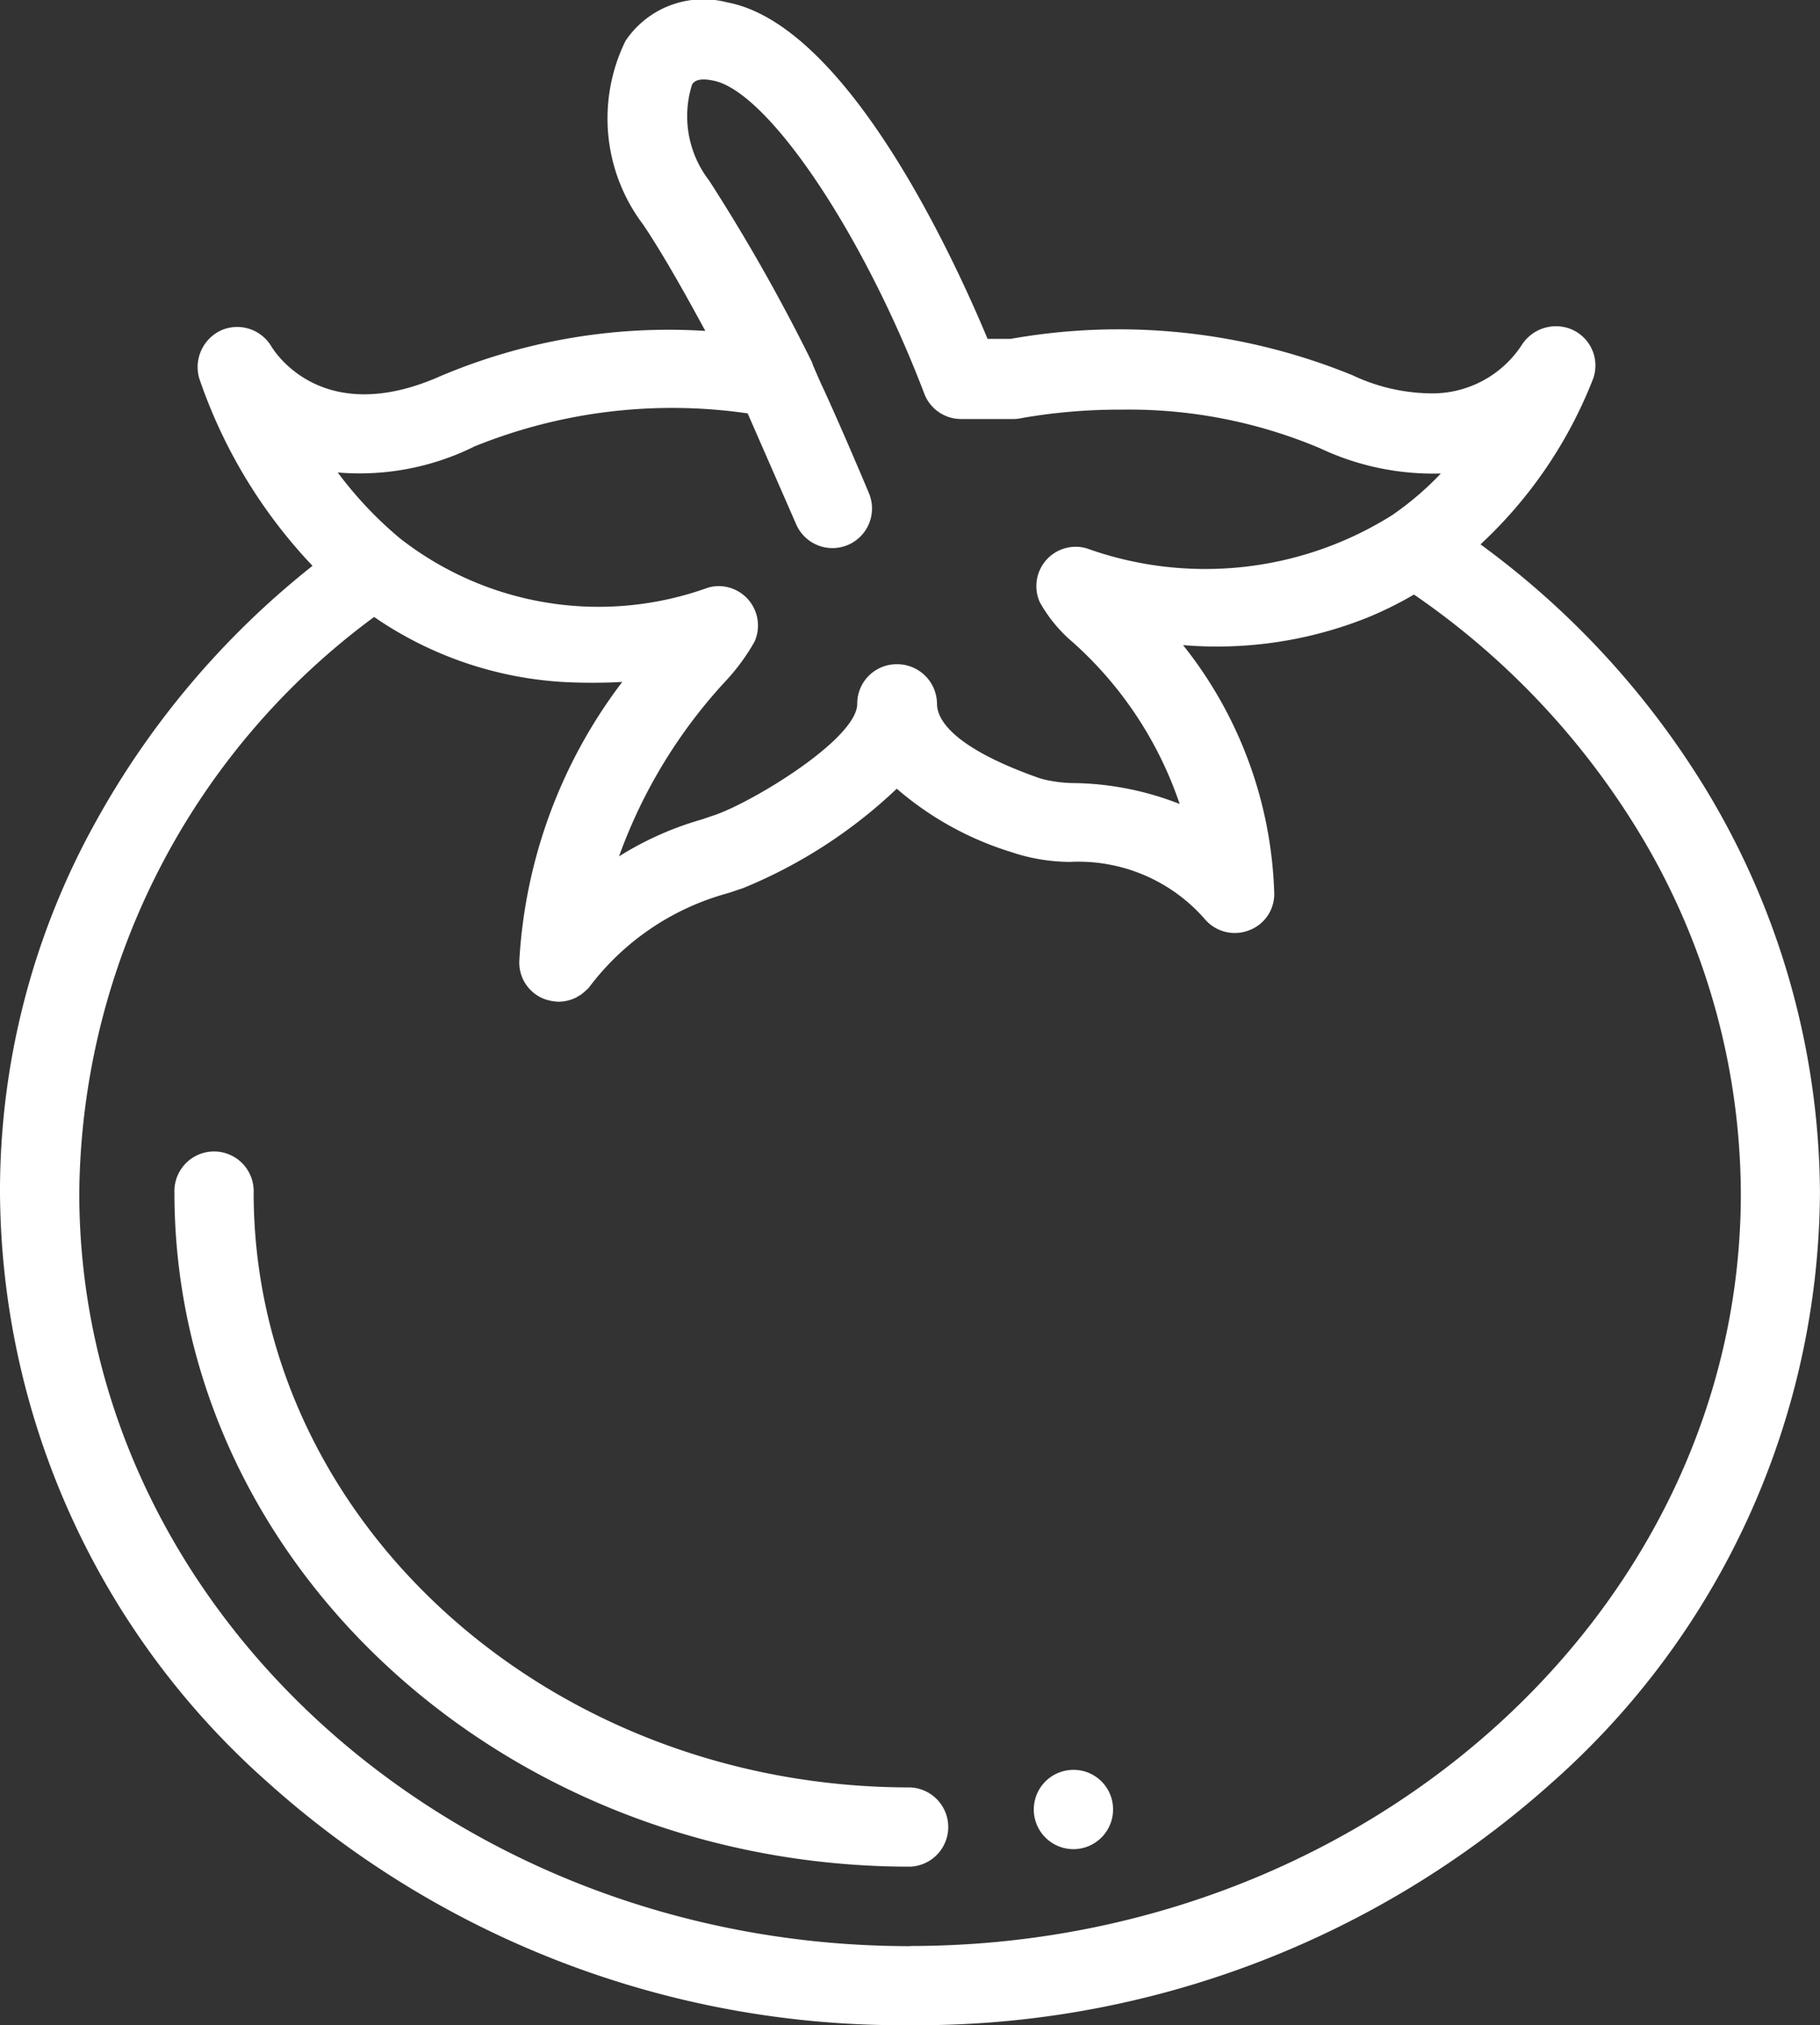 <svg id="Grupo_552" data-name="Grupo 552" xmlns="http://www.w3.org/2000/svg" xmlns:xlink="http://www.w3.org/1999/xlink" width="35.955" height="40" viewBox="0 0 35.955 40">
  <rect x="0" y="0" width="35.955" height="40" fill="#333333" stroke="none"/>
  <defs>
    <clipPath id="clip-path">
      <rect id="Rectángulo_700" data-name="Rectángulo 700" width="35.955" height="40" fill="none"/>
    </clipPath>
  </defs>
  <g id="Grupo_549" data-name="Grupo 549" transform="translate(0 0)" clip-path="url(#clip-path)">
    <path id="Trazado_297" data-name="Trazado 297" d="M33.868,15.871a16.843,16.843,0,0,0-4.62-5.119,8.846,8.846,0,0,0,2.229-3.282.777.777,0,0,0-.413-.957.8.8,0,0,0-1,.3,2.111,2.111,0,0,1-1.837.956,3.716,3.716,0,0,1-1.511-.359,12.216,12.216,0,0,0-6.75-.717H19.51C18.836,5.078,16.727.48,14.358.045a1.851,1.851,0,0,0-2,.761,3.474,3.474,0,0,0,.348,3.63c.337.5.75,1.217,1.228,2.1a11.555,11.555,0,0,0-5.228.891C6.413,8.447,5.456,7,5.359,6.839a.786.786,0,0,0-.989-.315.8.8,0,0,0-.435.946,10.105,10.105,0,0,0,2.239,3.706,16.8,16.8,0,0,0-4.282,5.054A15.012,15.012,0,0,0,0,23.555,15.669,15.669,0,0,0,5.293,35.207,18.747,18.747,0,0,0,17.977,40a18.767,18.767,0,0,0,12.684-4.793,15.669,15.669,0,0,0,5.293-11.652,15.51,15.51,0,0,0-2.087-7.684M9.348,8.828c-.228.109-.348.163,0,0a10.4,10.4,0,0,1,5.423-.663l.087.2.87,1.989a.781.781,0,0,0,1.435-.62c-.218-.522-.587-1.38-.87-2-.109-.228-.185-.413-.228-.511,0-.011-.011-.022-.011-.033a.526.526,0,0,0-.033-.076A36.19,36.19,0,0,0,14.01,3.567a2.078,2.078,0,0,1-.337-1.9c.033-.044.1-.141.413-.076,1.065.2,2.946,2.967,4.174,6.185a.776.776,0,0,0,.728.5h1.054a.857.857,0,0,0,.163-.022,11.183,11.183,0,0,1,1.956-.163,9.694,9.694,0,0,1,3.913.761,5.238,5.238,0,0,0,2.391.5,6.029,6.029,0,0,1-.967.826,6.939,6.939,0,0,1-6.032.652.777.777,0,0,0-.924,1.065,2.88,2.88,0,0,0,.663.8,7.5,7.5,0,0,1,2.1,3.185,5.908,5.908,0,0,0-2.065-.413,2.67,2.67,0,0,1-.631-.076l-.076-.022c-1.761-.62-2.022-1.185-2.022-1.467a.788.788,0,0,0-.793-.783.779.779,0,0,0-.783.783c0,.674-1.978,1.891-2.782,2.185l-.294.1a6.308,6.308,0,0,0-1.63.728,10.152,10.152,0,0,1,2.1-3.456,4.092,4.092,0,0,0,.576-.783.779.779,0,0,0-.707-1.1.754.754,0,0,0-.217.033A6.368,6.368,0,0,1,7.9,10.632a7.636,7.636,0,0,1-1.228-1.3,5.111,5.111,0,0,0,2.674-.5m.6-.261a.32.32,0,0,0-.087.043.627.627,0,0,1,.087-.043m8.032,29.868c-9.043,0-16.412-6.673-16.412-14.88A14.291,14.291,0,0,1,7.391,12.186a7.343,7.343,0,0,0,3.717,1.283,10.837,10.837,0,0,0,1.185,0,10.02,10.02,0,0,0-2.033,5.5.769.769,0,0,0,.489.761.925.925,0,0,0,.282.055.792.792,0,0,0,.359-.087.469.469,0,0,1,.076-.044,1.864,1.864,0,0,0,.163-.141,5.107,5.107,0,0,1,2.706-1.859c.12-.033.228-.076.337-.109a9.787,9.787,0,0,0,3.044-1.967,6.28,6.28,0,0,0,2.293,1.261l.065.022a3.707,3.707,0,0,0,1.065.163,3.312,3.312,0,0,1,2.663,1.13.776.776,0,0,0,.881.218.764.764,0,0,0,.489-.761,8.25,8.25,0,0,0-1.8-4.869A8.011,8.011,0,0,0,27.01,12.2a7.288,7.288,0,0,0,.924-.457,15.386,15.386,0,0,1,4.587,4.935,13.85,13.85,0,0,1,1.87,6.9c0,8.185-7.37,14.858-16.412,14.858" transform="translate(0 0)" fill="#fff"/>
    <path id="Trazado_298" data-name="Trazado 298" d="M24.259,76.818c-7.152,0-12.967-5.271-12.967-11.75a.783.783,0,1,0-1.565,0c0,7.337,6.521,13.315,14.532,13.315a.783.783,0,0,0,0-1.565" transform="translate(-6.281 -41.514)" fill="#fff"/>
    <path id="Trazado_299" data-name="Trazado 299" d="M58.437,98.682h0a.783.783,0,1,0,.783.783.779.779,0,0,0-.783-.783" transform="translate(-37.231 -63.725)" fill="#fff"/>
  </g>
</svg>
